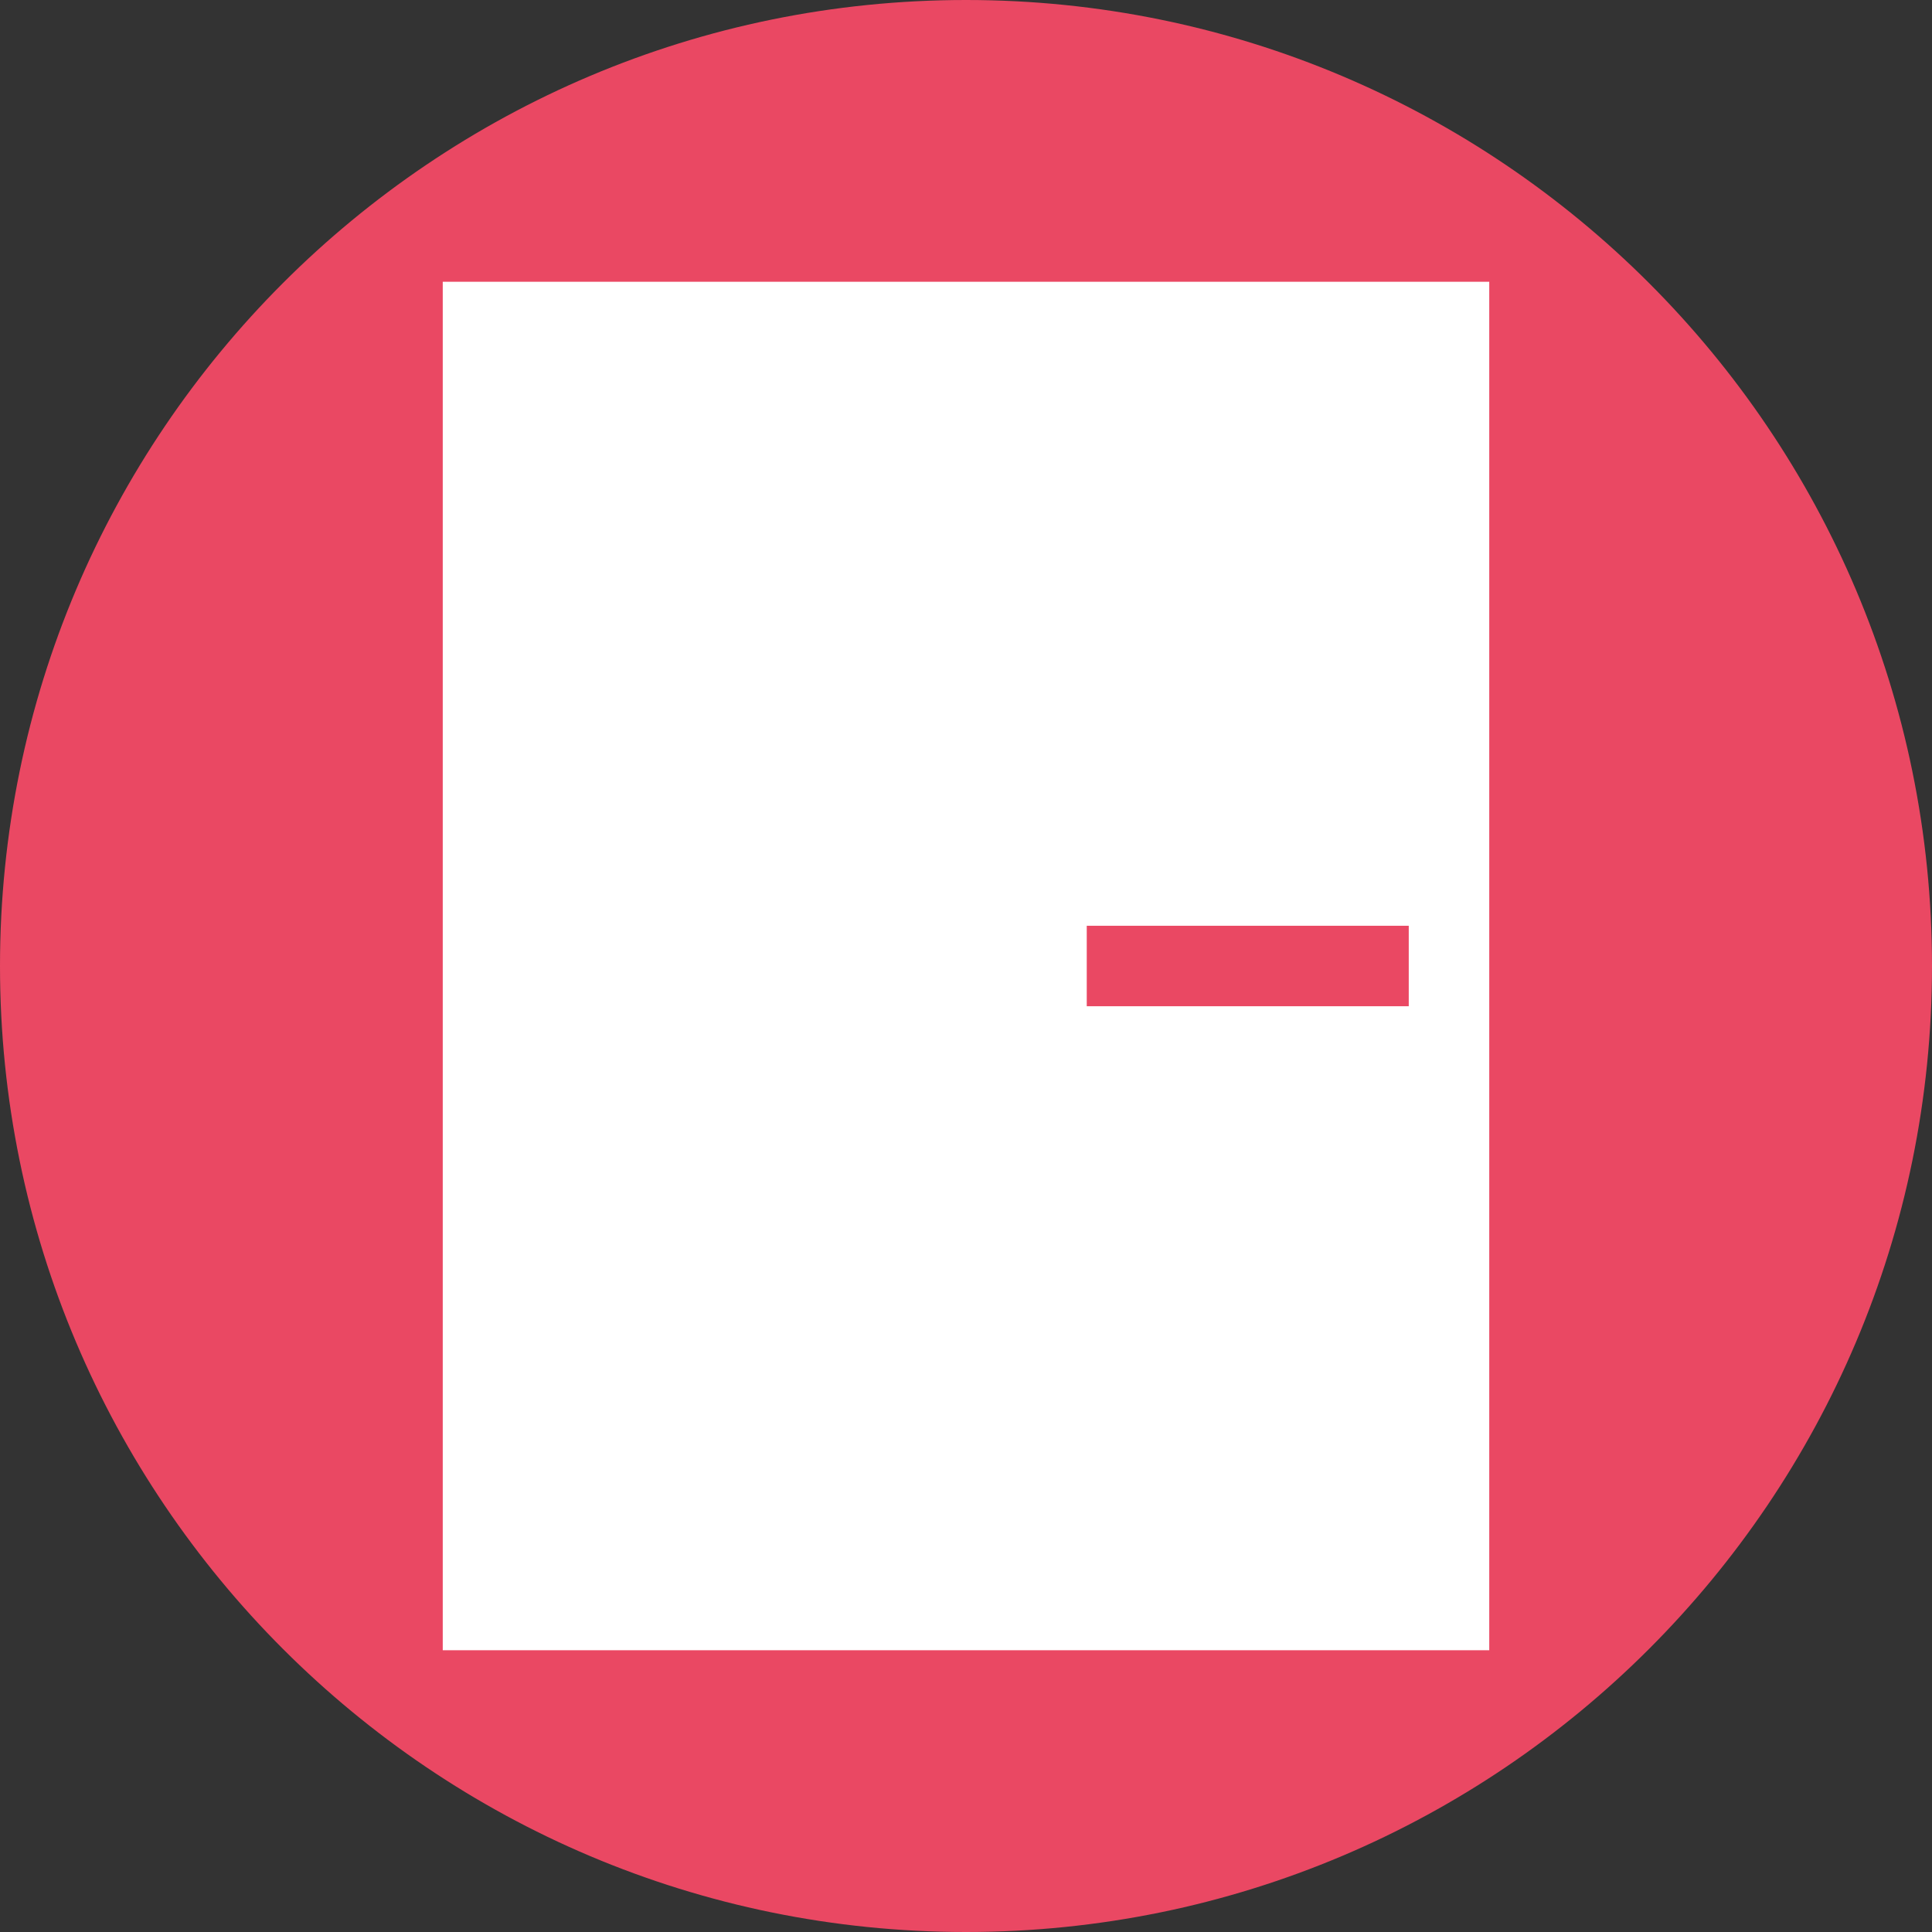 <?xml version="1.0" encoding="utf-8"?>
<!-- Generator: Adobe Illustrator 19.2.1, SVG Export Plug-In . SVG Version: 6.00 Build 0)  -->
<svg version="1.1" id="レイヤー_1" xmlns="http://www.w3.org/2000/svg" xmlns:xlink="http://www.w3.org/1999/xlink" x="0px"
	 y="0px" width="48px" height="48px" viewBox="0 0 48 48" style="enable-background:new 0 0 48 48;" xml:space="preserve">
<rect x="0" y="0" width="48" height="48" fill="#333333" stroke="none"/>
<style type="text/css">
	.st0{fill:#EA4863;}
	.st1{fill:#FFFFFF;}
</style>
<g>
	<path id="XMLID_155_" class="st0" d="M24,48L24,48C10.75,48,0,37.25,0,24v0C0,10.75,10.75,0,24,0h0c13.25,0,24,10.75,24,24v0
		C48,37.25,37.25,48,24,48z"/>
	<g>
		<path class="st1" d="M11,7v34h26V7H11z M35,25h-8v-2h8V25z"/>
	</g>
</g>
</svg>
